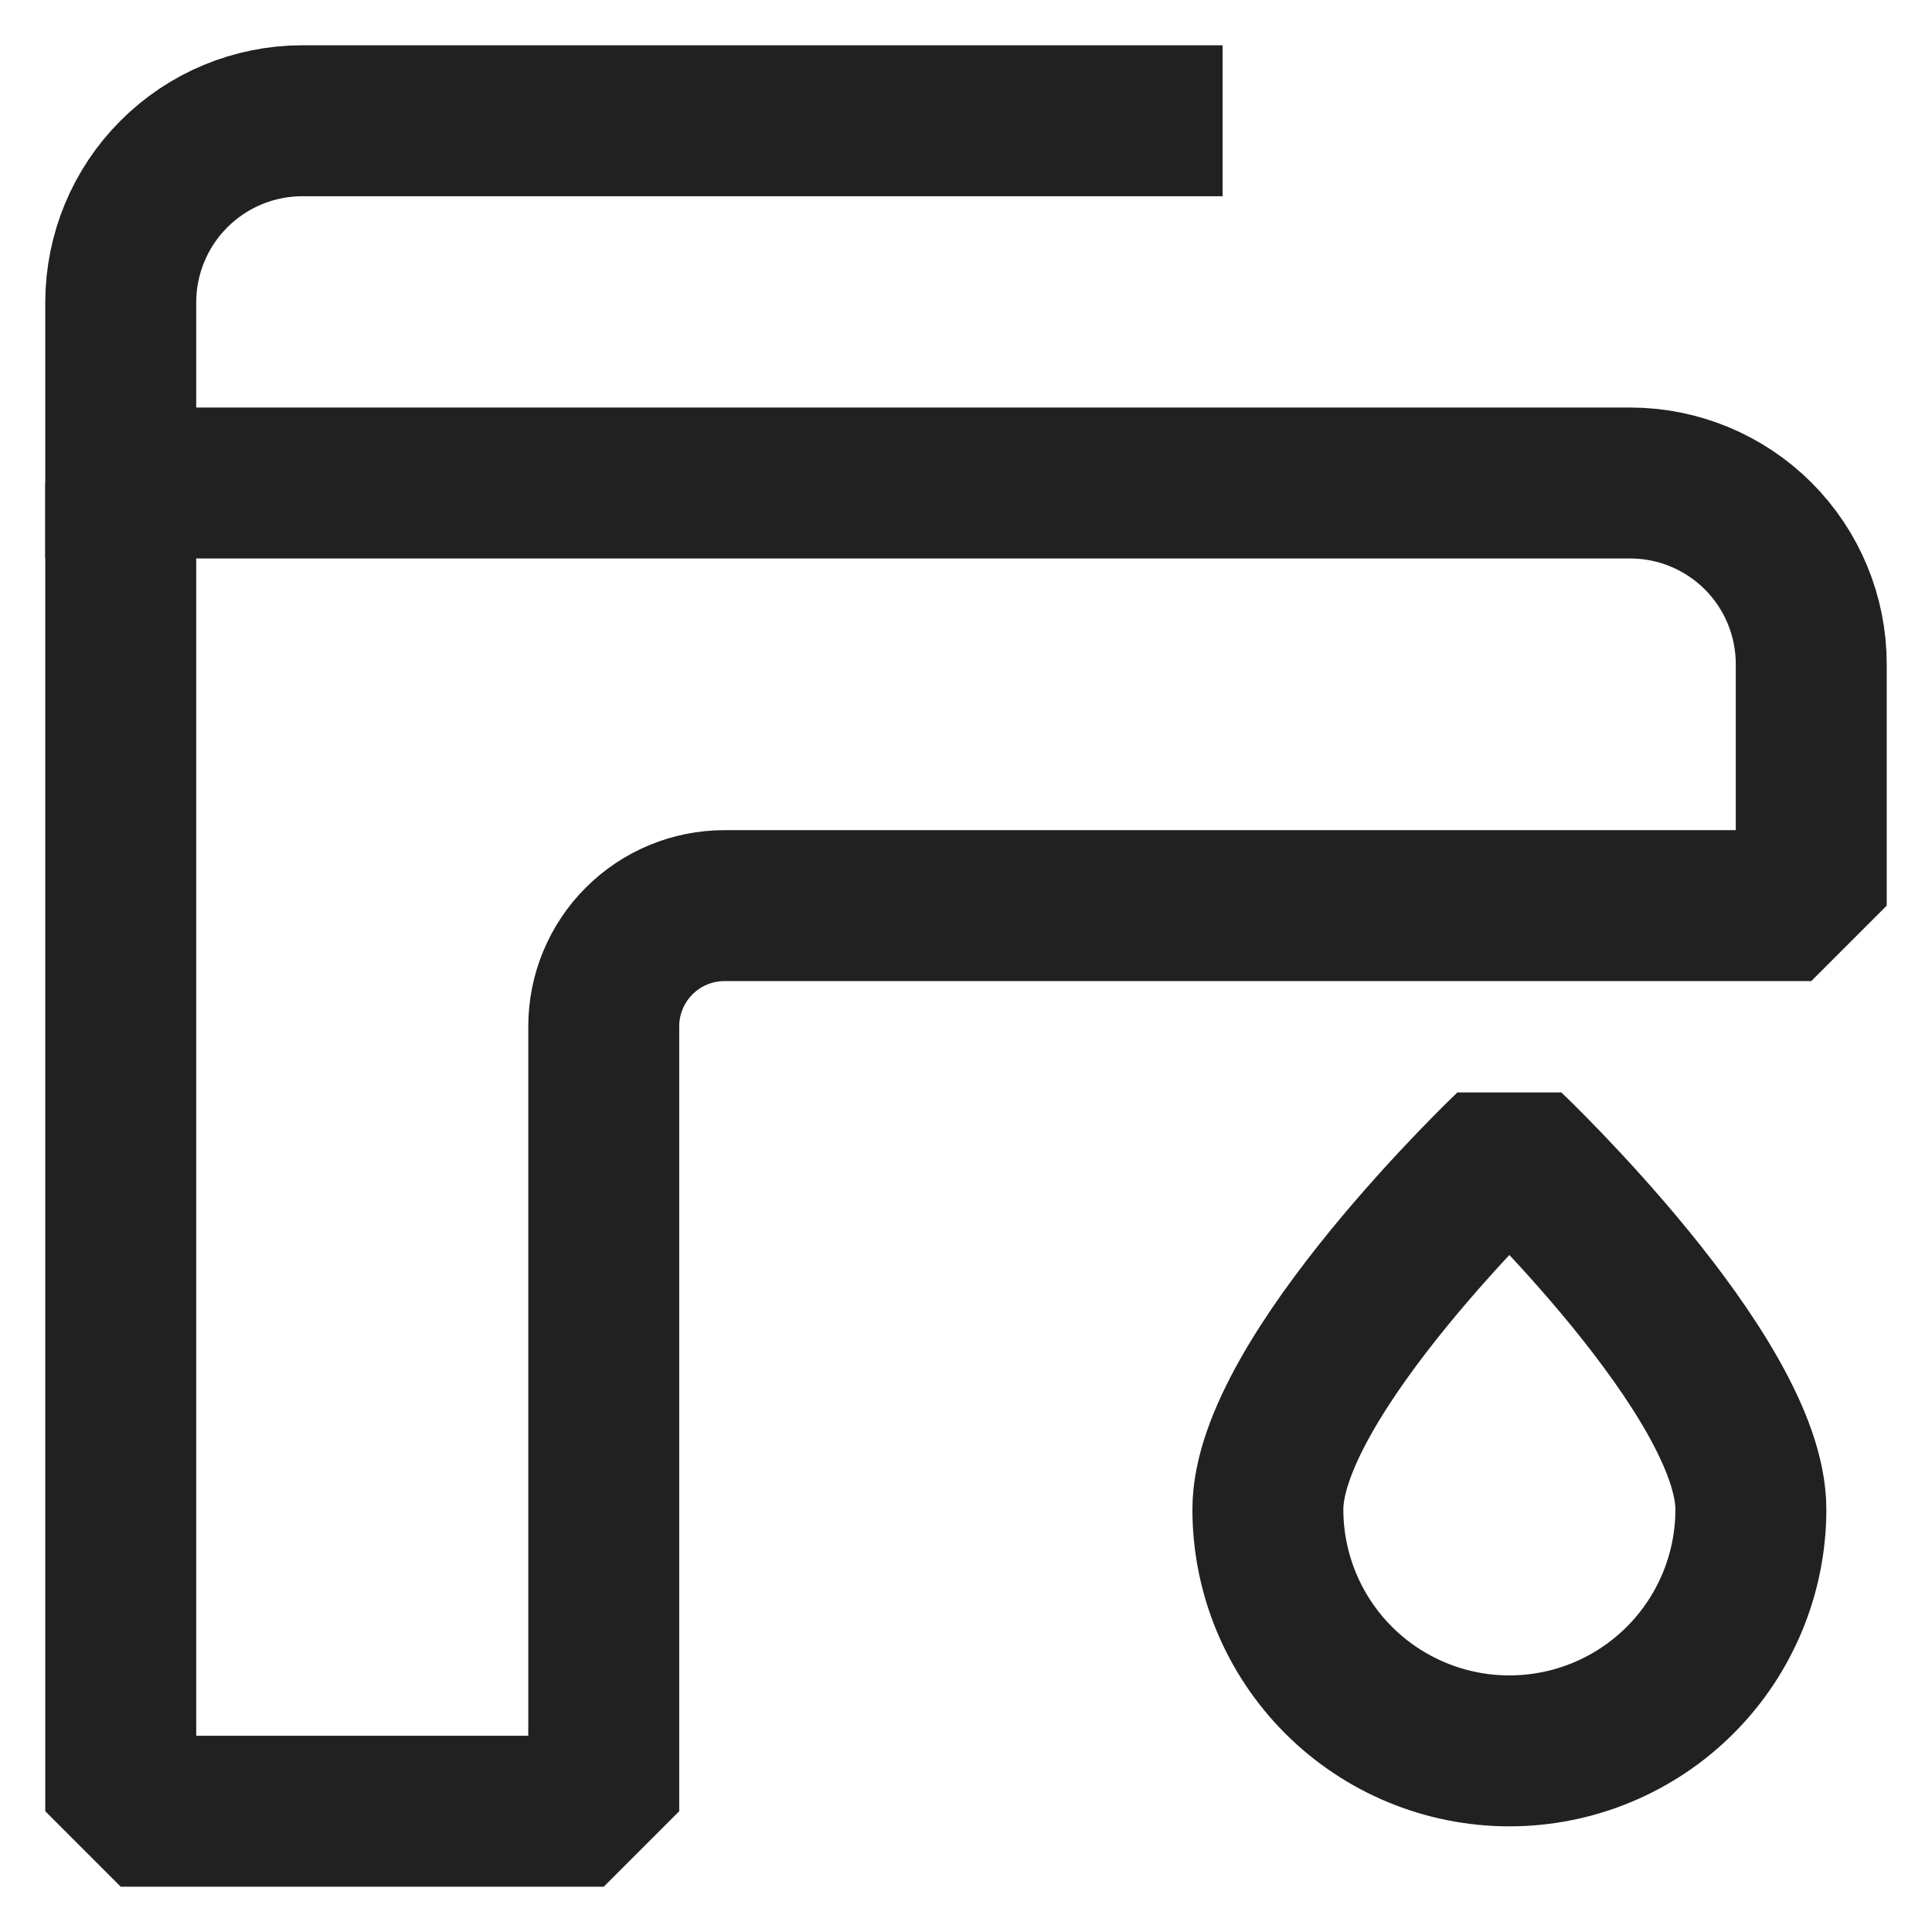 <svg width="64" height="64" viewBox="0 0 64 64" fill="none" xmlns="http://www.w3.org/2000/svg">
<path d="M38 4H10C8.41 4.005 6.887 4.638 5.763 5.763C4.638 6.887 4.005 8.41 4 10V16" stroke="#212121" stroke-width="5" stroke-miterlimit="10" stroke-linecap="square" stroke-linejoin="bevel"/>
<path d="M4 16H54C55.591 16 57.117 16.632 58.243 17.757C59.368 18.883 60 20.409 60 22V30H24C22.939 30 21.922 30.421 21.172 31.172C20.421 31.922 20 32.939 20 34V60H4V16Z" stroke="#212121" stroke-width="5" stroke-miterlimit="10" stroke-linecap="square" stroke-linejoin="bevel"/>
<path d="M58 50C58 52.122 57.157 54.157 55.657 55.657C54.157 57.157 52.122 58 50 58C47.878 58 45.843 57.157 44.343 55.657C42.843 54.157 42 52.122 42 50C42 45.6 50 38 50 38C50 38 58 45.6 58 50Z" stroke="#212121" stroke-width="5" stroke-miterlimit="10" stroke-linecap="square" stroke-linejoin="bevel"/>
</svg>
